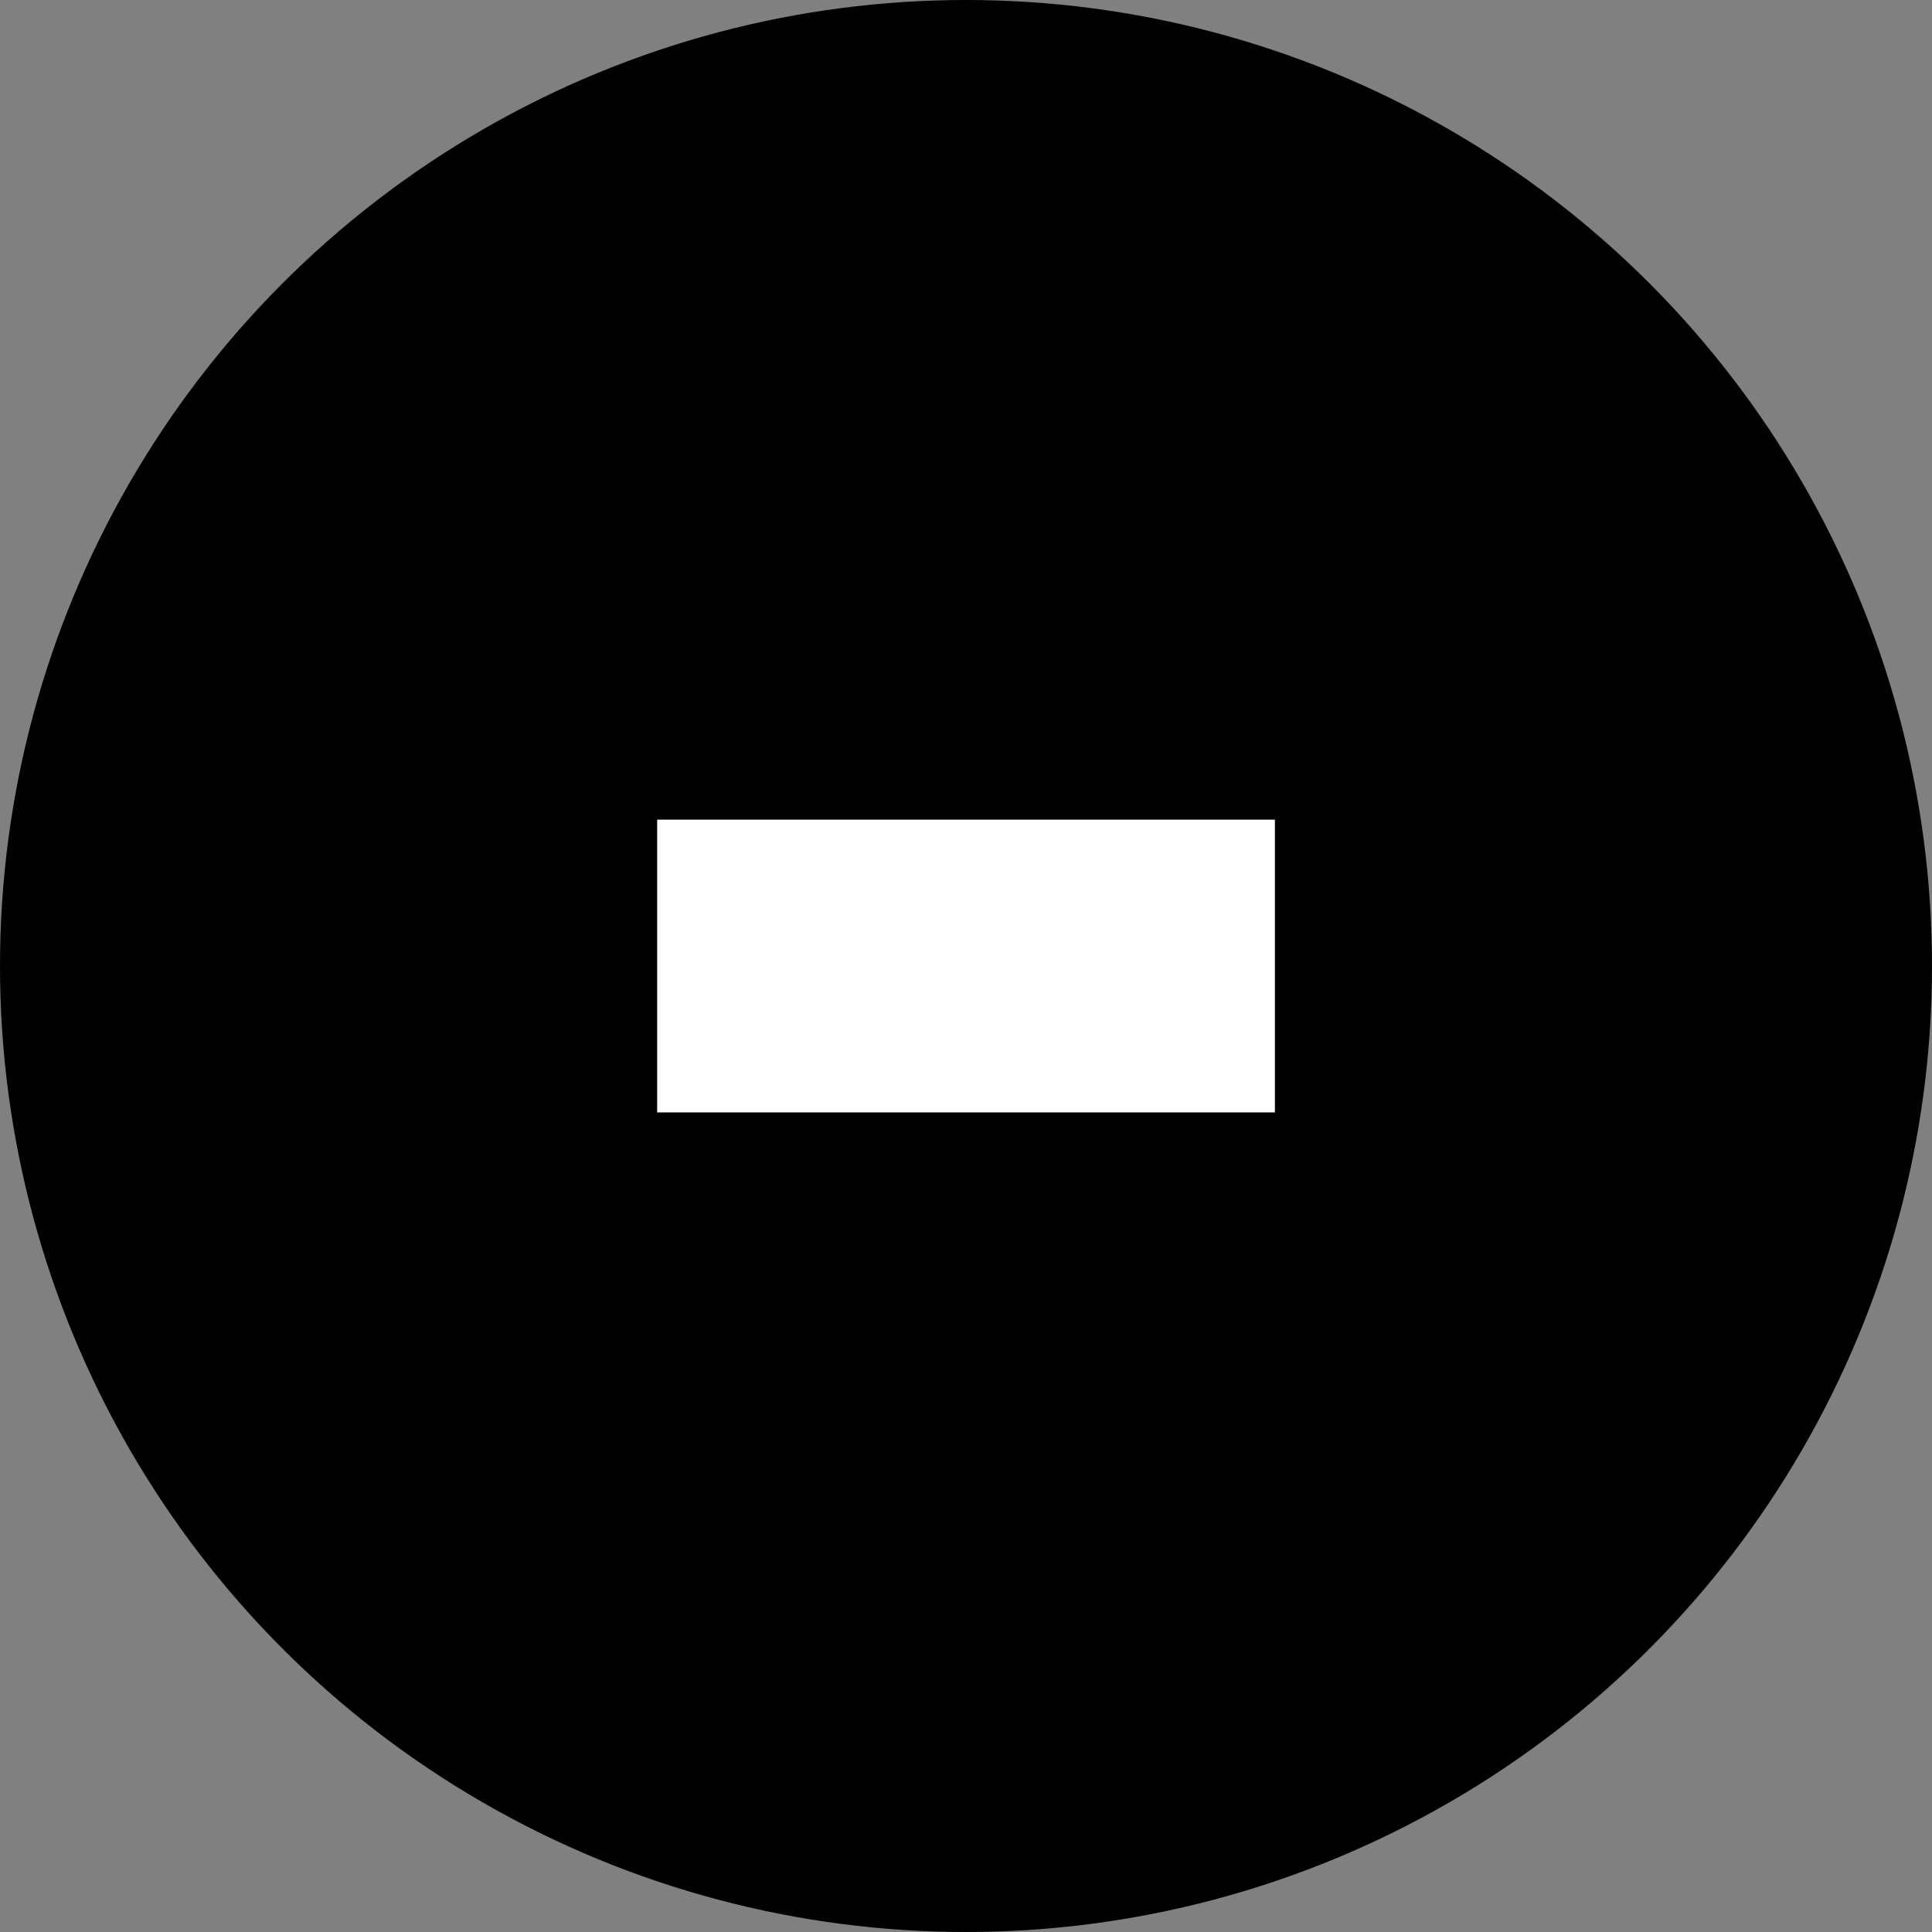 <?xml version="1.0" encoding="utf-8"?>
<!-- Generator: Adobe Illustrator 16.0.0, SVG Export Plug-In . SVG Version: 6.00 Build 0)  -->
<!DOCTYPE svg PUBLIC "-//W3C//DTD SVG 1.1//EN" "http://www.w3.org/Graphics/SVG/1.1/DTD/svg11.dtd">
<svg version="1.1" id="Layer_1" xmlns="http://www.w3.org/2000/svg" xmlns:xlink="http://www.w3.org/1999/xlink" x="0px" y="0px"
	 width="30.666px" height="30.666px" viewBox="0 0 30.666 30.666" enable-background="new 0 0 30.666 30.666" xml:space="preserve">
<rect x="0" y="0" width="30.666" height="30.666" fill="#808080" stroke="none"/>
<g>
	<circle cx="15.333" cy="15.333" r="15.333"/>
</g>
<g>
	<path fill="#FFFFFF" d="M10.431,17.657v-4.647h9.805v4.647H10.431z"/>
</g>
</svg>
